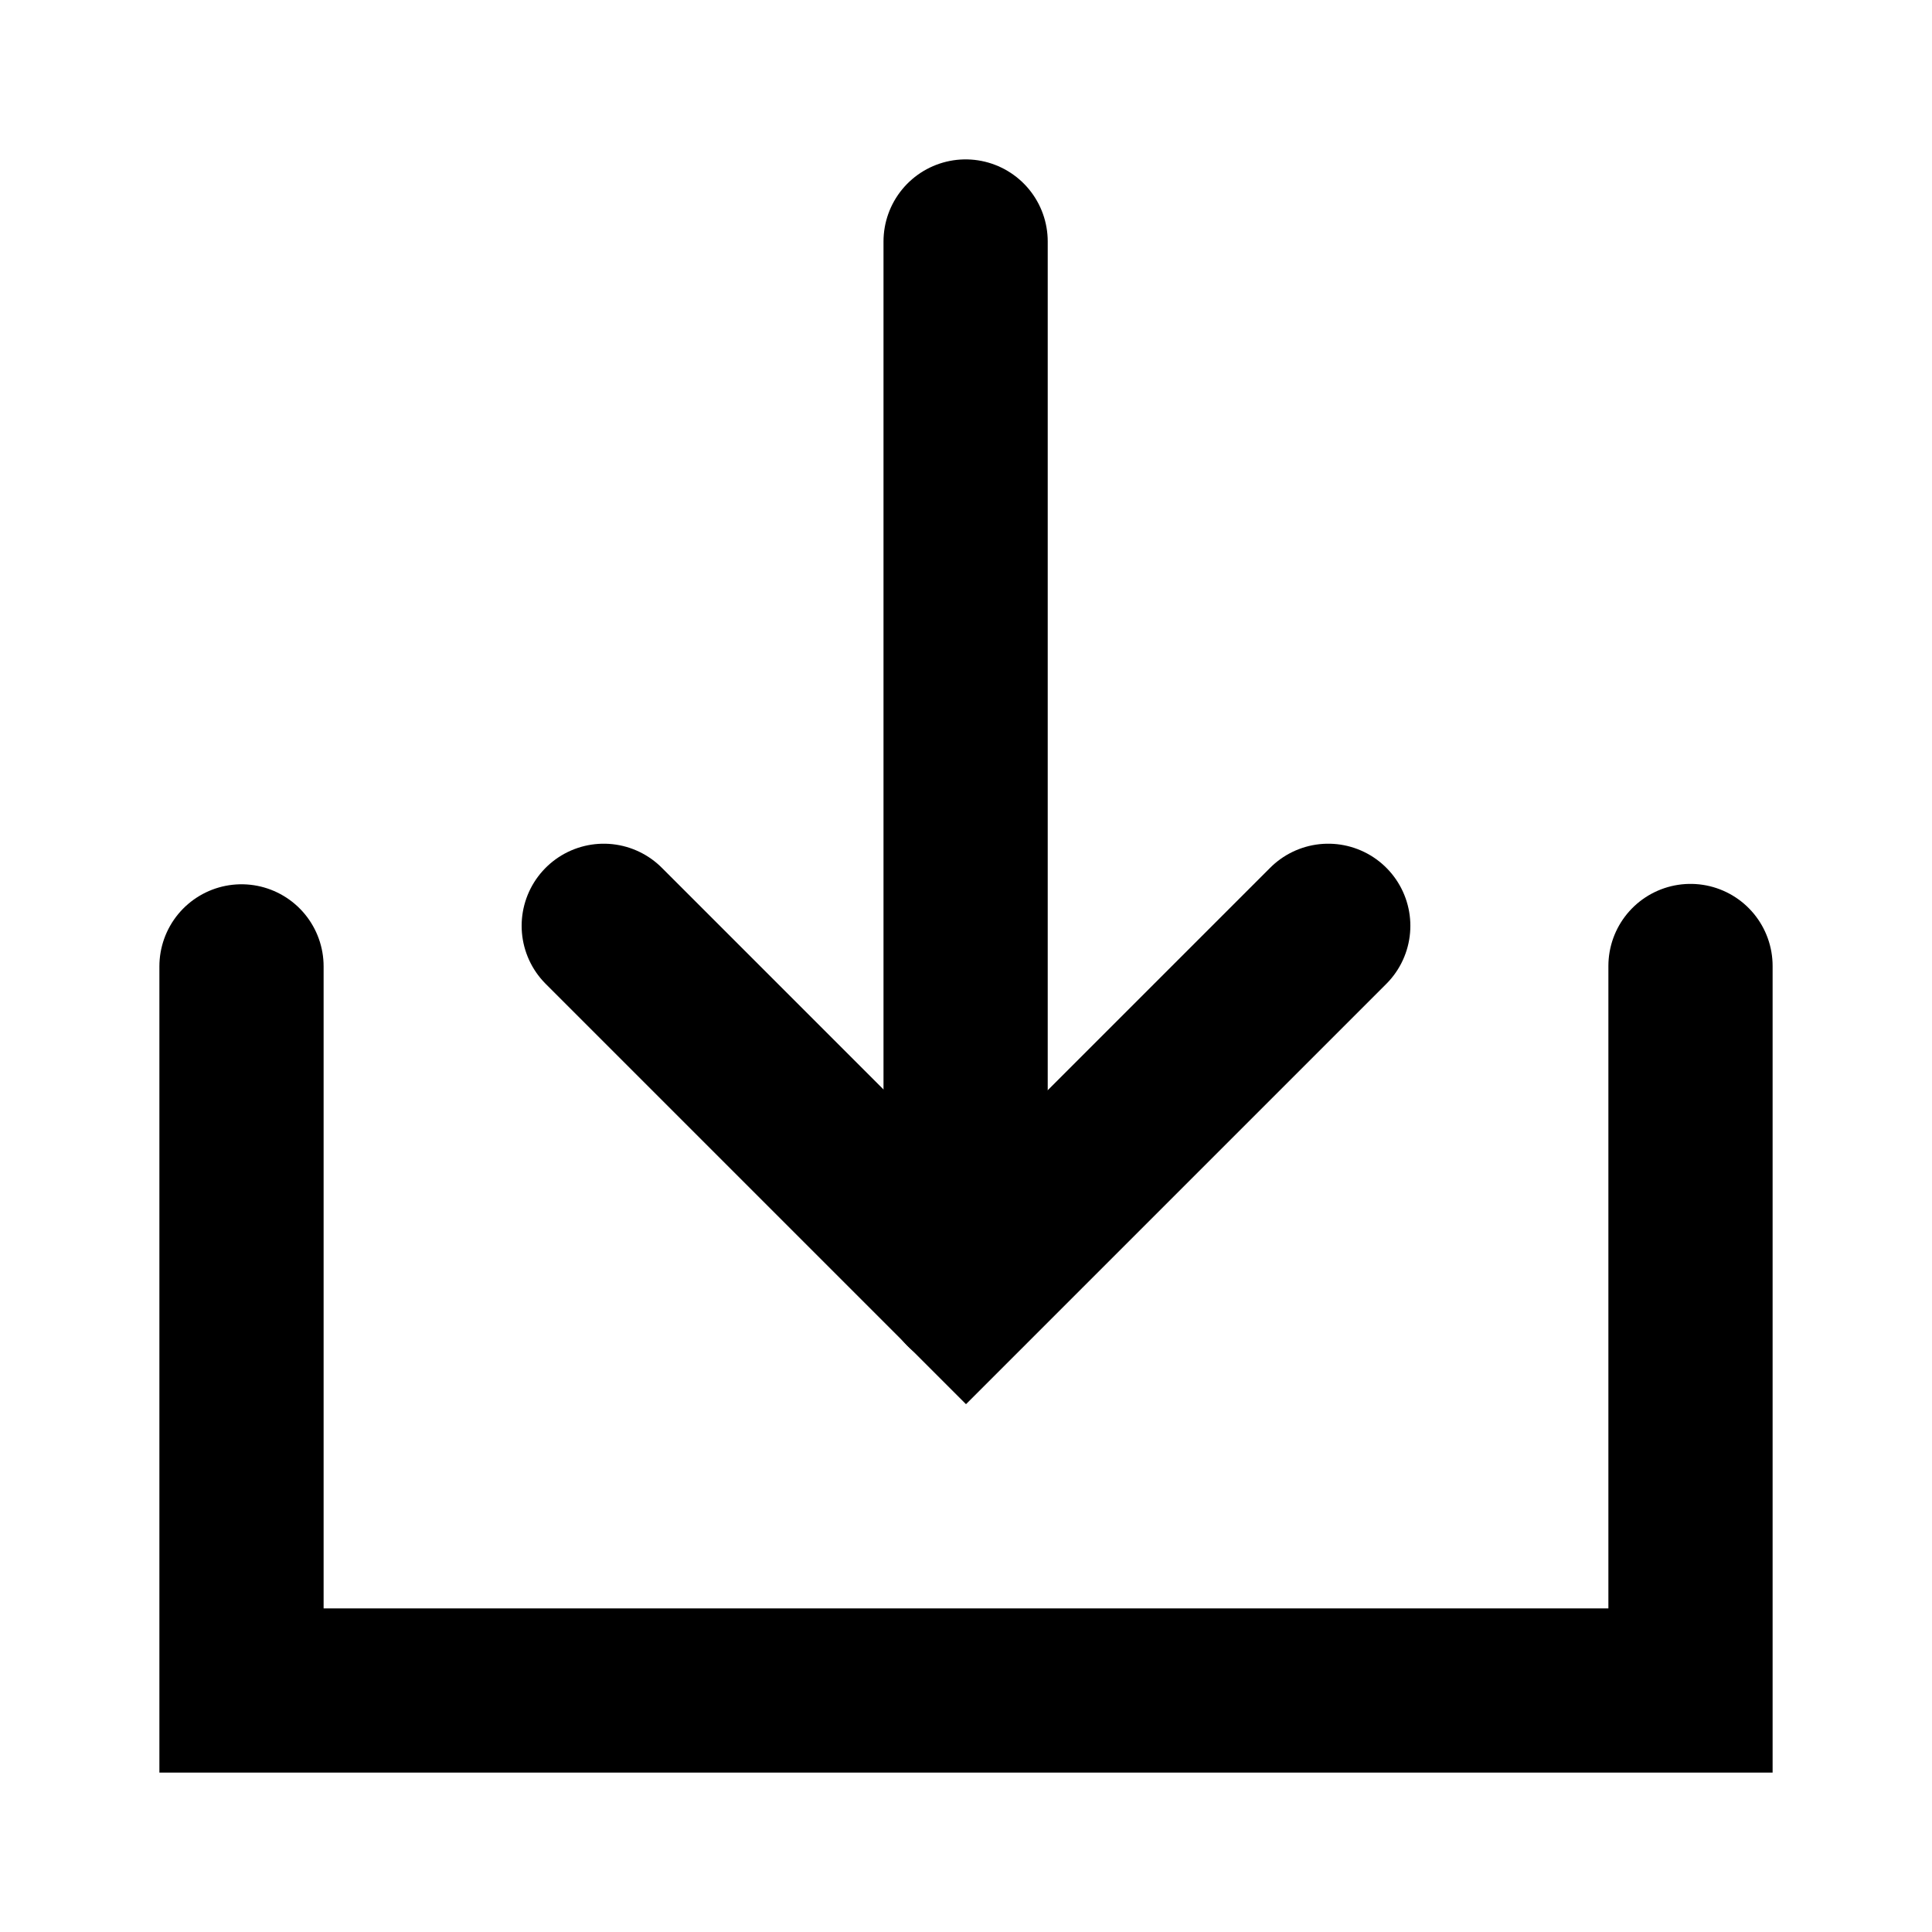 <?xml version="1.0" encoding="UTF-8"?> <svg xmlns="http://www.w3.org/2000/svg" width="20" height="20" viewBox="0 0 20 20" fill="none"> <path d="M2.5 10.004V17.5H17.5V10" stroke="black" stroke-width="1.7" stroke-linecap="round"></path> <path d="M13.75 9.584L10 13.334L6.25 9.584" stroke="black" stroke-width="1.7" stroke-linecap="round"></path> <path d="M9.996 2.5V13.333" stroke="black" stroke-width="1.7" stroke-linecap="round"></path> </svg> 